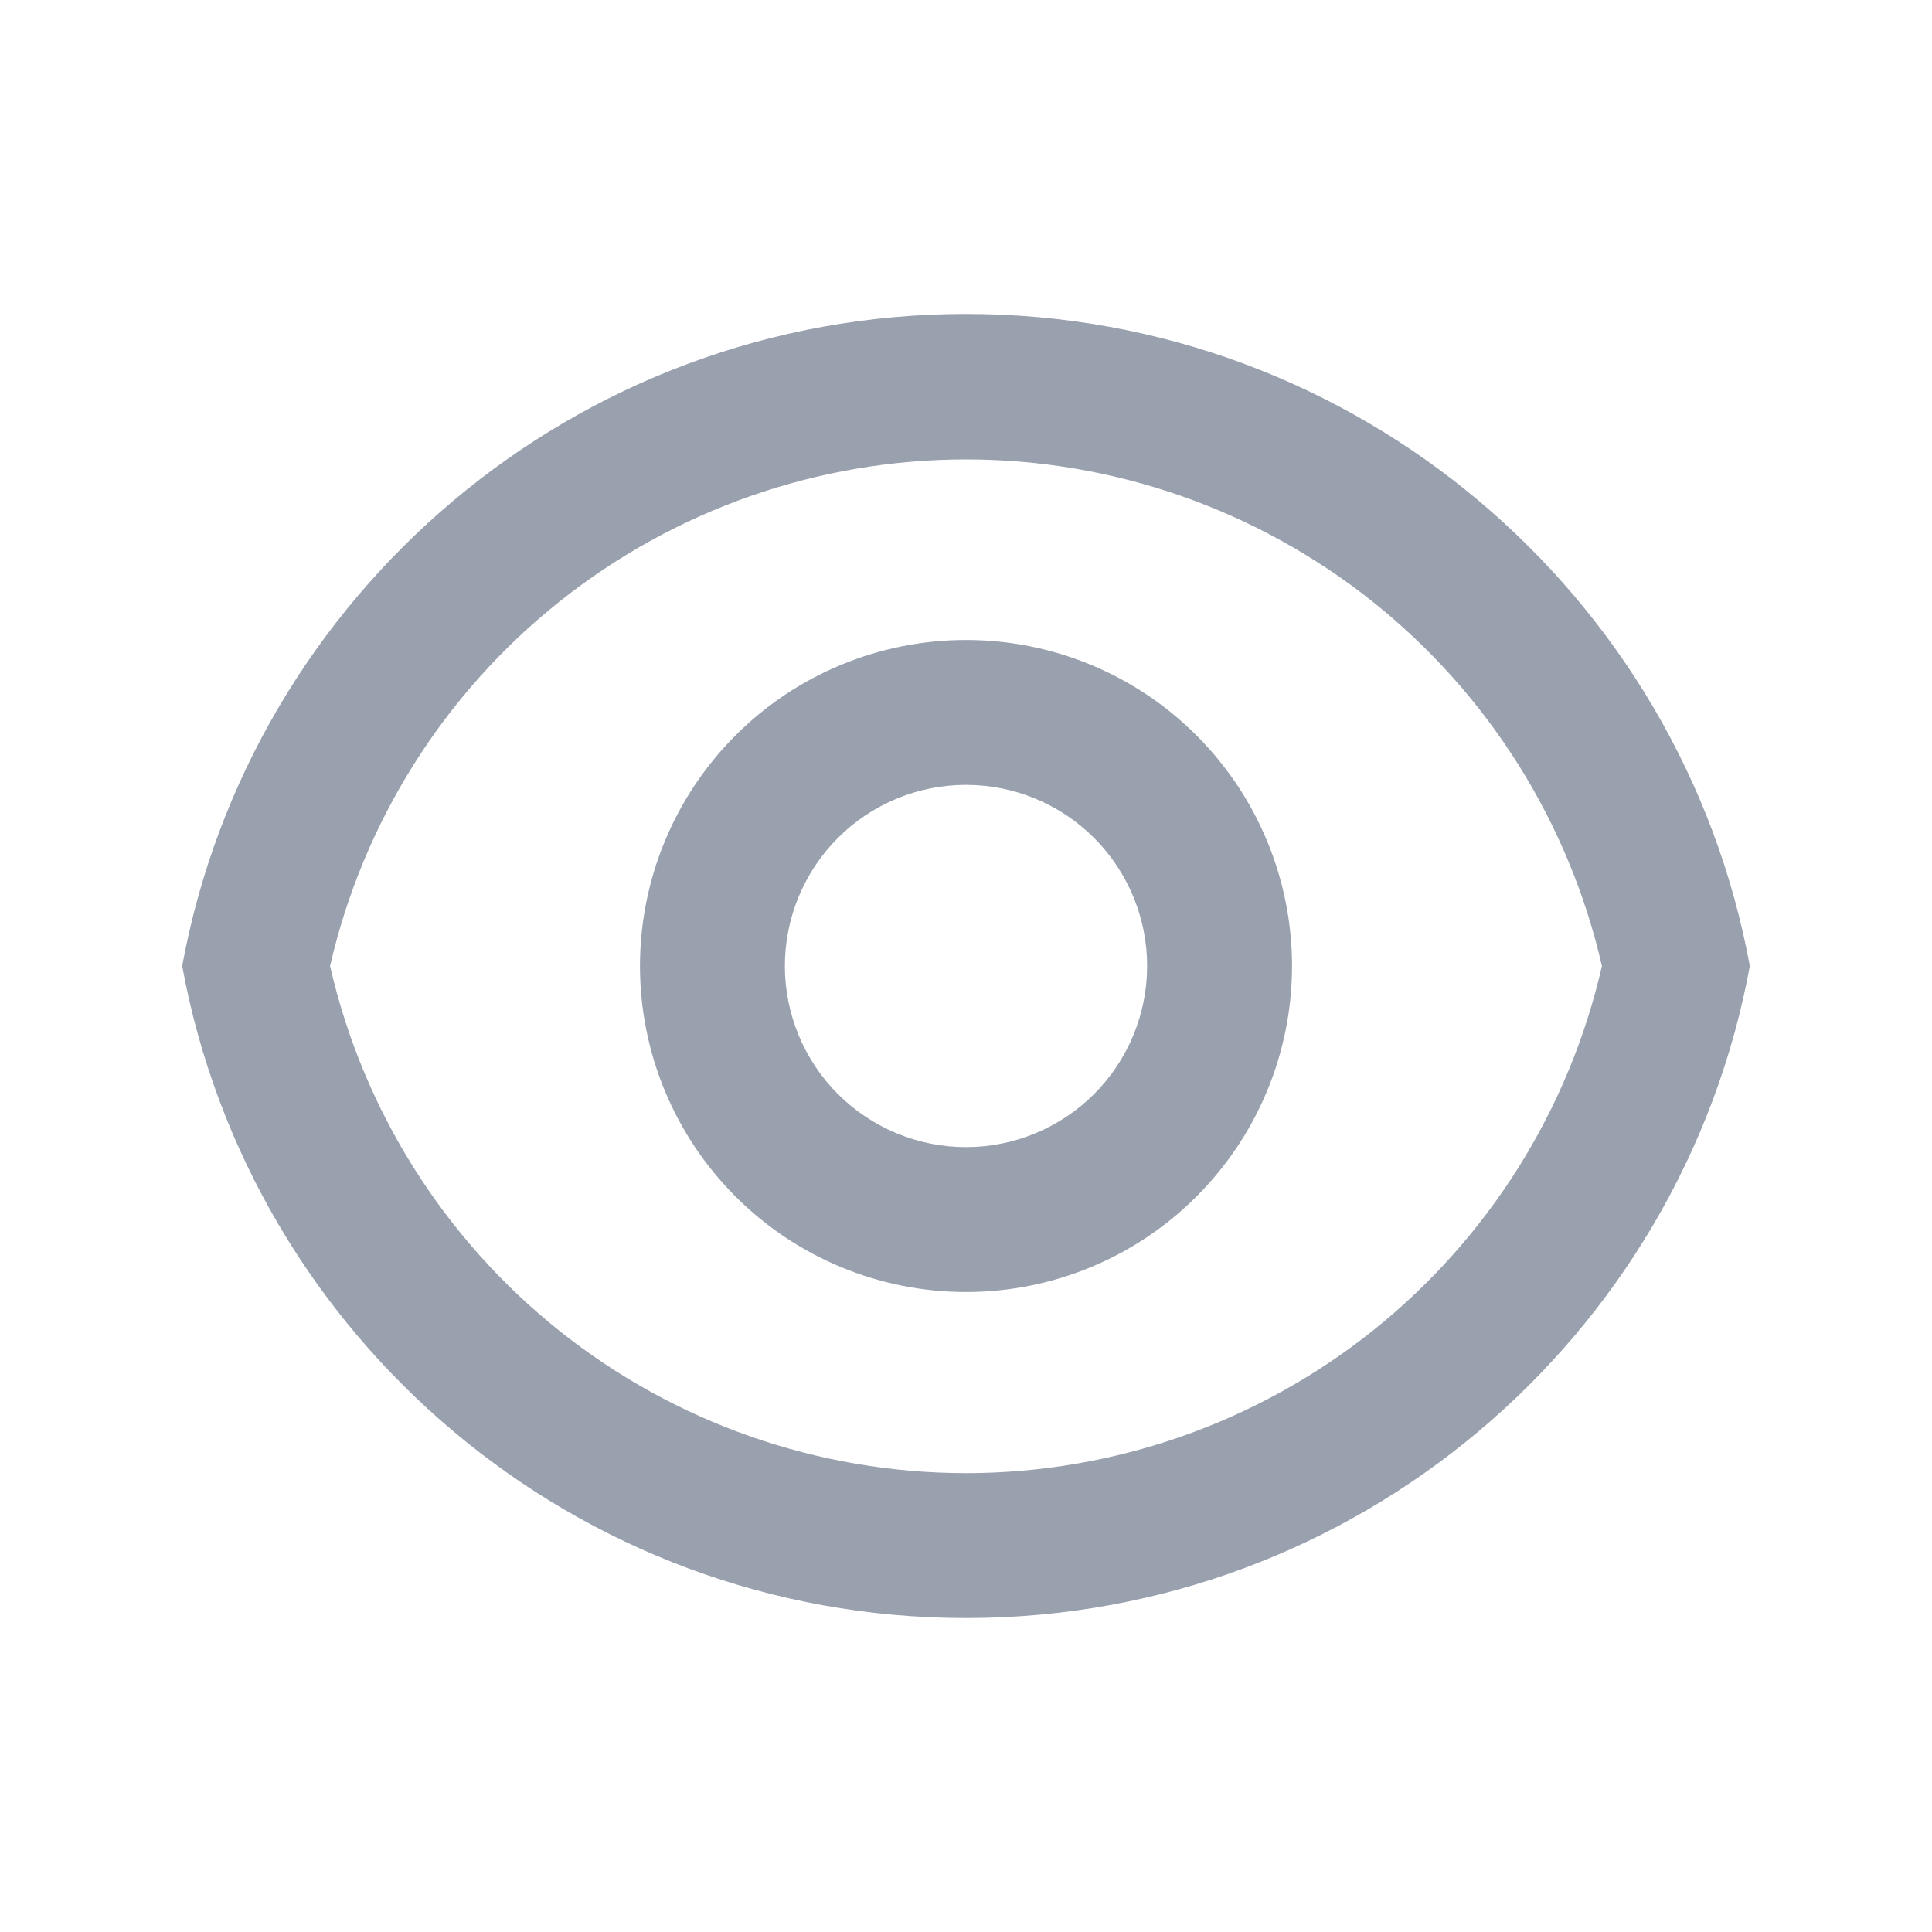 <svg width="20" height="20" viewBox="0 0 20 20" fill="none" xmlns="http://www.w3.org/2000/svg">
<path d="M10 3.25C14.044 3.25 17.409 6.16 18.114 10C17.409 13.84 14.044 16.75 10 16.75C5.956 16.75 2.591 13.84 1.886 10C2.591 6.16 5.956 3.25 10 3.25ZM10 15.25C11.53 15.249 13.014 14.73 14.21 13.776C15.405 12.822 16.242 11.491 16.583 10C16.241 8.51 15.404 7.18 14.208 6.227C13.012 5.275 11.529 4.756 10 4.756C8.471 4.756 6.988 5.275 5.792 6.227C4.596 7.18 3.759 8.51 3.417 10C3.758 11.491 4.595 12.822 5.79 13.776C6.986 14.73 8.47 15.249 10 15.25ZM10 13.375C9.105 13.375 8.246 13.019 7.614 12.386C6.981 11.753 6.625 10.895 6.625 10C6.625 9.105 6.981 8.246 7.614 7.613C8.246 6.98 9.105 6.625 10 6.625C10.895 6.625 11.754 6.98 12.386 7.613C13.019 8.246 13.375 9.105 13.375 10C13.375 10.895 13.019 11.753 12.386 12.386C11.754 13.019 10.895 13.375 10 13.375ZM10 11.875C10.497 11.875 10.974 11.677 11.326 11.326C11.677 10.974 11.875 10.497 11.875 10C11.875 9.503 11.677 9.026 11.326 8.674C10.974 8.322 10.497 8.125 10 8.125C9.503 8.125 9.026 8.322 8.674 8.674C8.323 9.026 8.125 9.503 8.125 10C8.125 10.497 8.323 10.974 8.674 11.326C9.026 11.677 9.503 11.875 10 11.875Z" fill="#99A0AE"/>
</svg>
